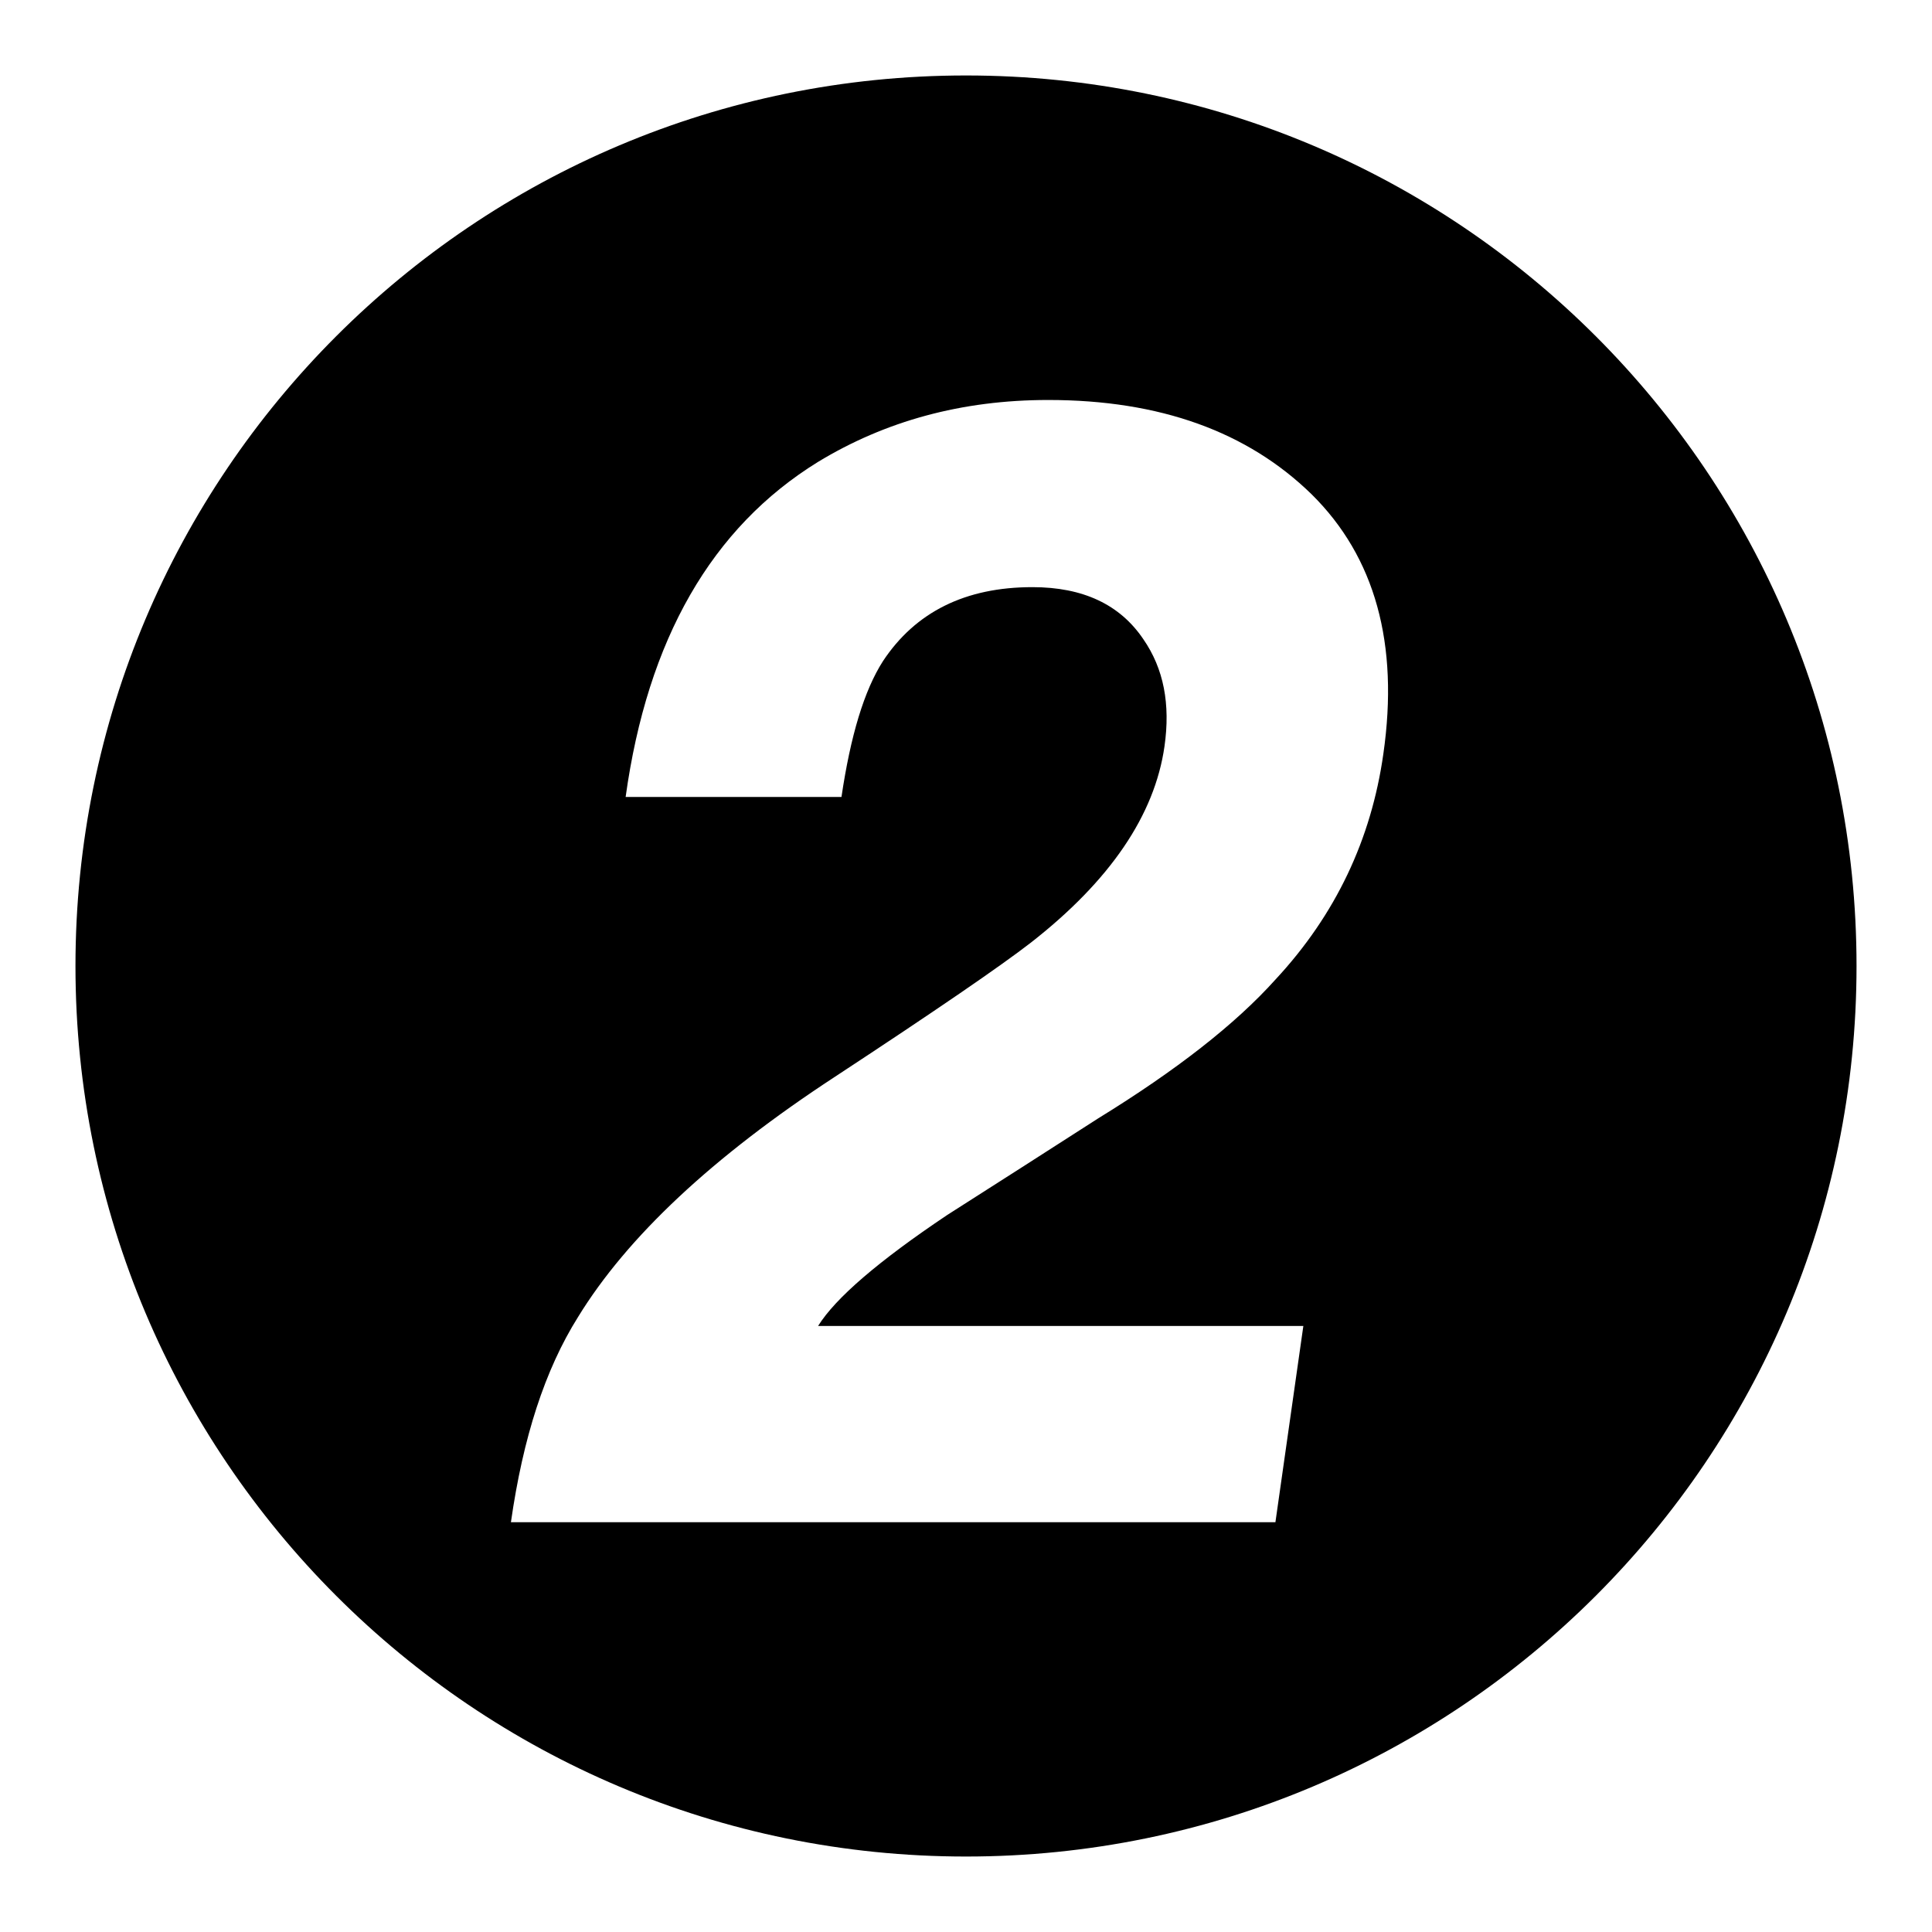 <?xml version="1.0" encoding="utf-8"?>
<!-- Svg Vector Icons : http://www.onlinewebfonts.com/icon -->
<!DOCTYPE svg PUBLIC "-//W3C//DTD SVG 1.1//EN" "http://www.w3.org/Graphics/SVG/1.1/DTD/svg11.dtd">
<svg version="1.1" xmlns="http://www.w3.org/2000/svg" xmlns:xlink="http://www.w3.org/1999/xlink" x="0px" y="0px" viewBox="0 0 256 256" enable-background="new 0 0 256 256" xml:space="preserve">
<g><g><path fill="#000000" d="M128,10C62.8,10,10,62.8,10,128c0,65.2,52.8,118,118,118c65.2,0,118-52.8,118-118C246,62.8,193.2,10,128,10z M183.3,99.9c-1.6,11.3-6.3,21.3-14.3,29.9c-5.3,5.9-13.1,12-23.5,18.4c-6.7,4.3-13.4,8.6-20,12.8c-9.1,6.1-14.8,11-17.1,14.7h64.3l-3.7,26H67.7c1.6-11.2,4.5-20.2,8.9-27.2c6.5-10.6,17.8-21.2,34-31.8c13.4-8.8,22-14.7,26-17.8c10.5-8.2,16.4-16.9,17.7-26c0.8-5.6-0.1-10.3-2.8-14.2c-3.1-4.6-8-6.9-14.7-6.9c-8.9,0-15.5,3.3-19.8,9.8c-2.5,3.9-4.3,9.9-5.5,18H82.9c2.9-20.9,11.4-35.7,25.5-44.4c8.9-5.4,19-8.2,30.5-8.2c14.8,0,26.4,4.2,34.9,12.5C182.2,73.8,185.4,85.3,183.3,99.9z"/></g></g>
</svg>